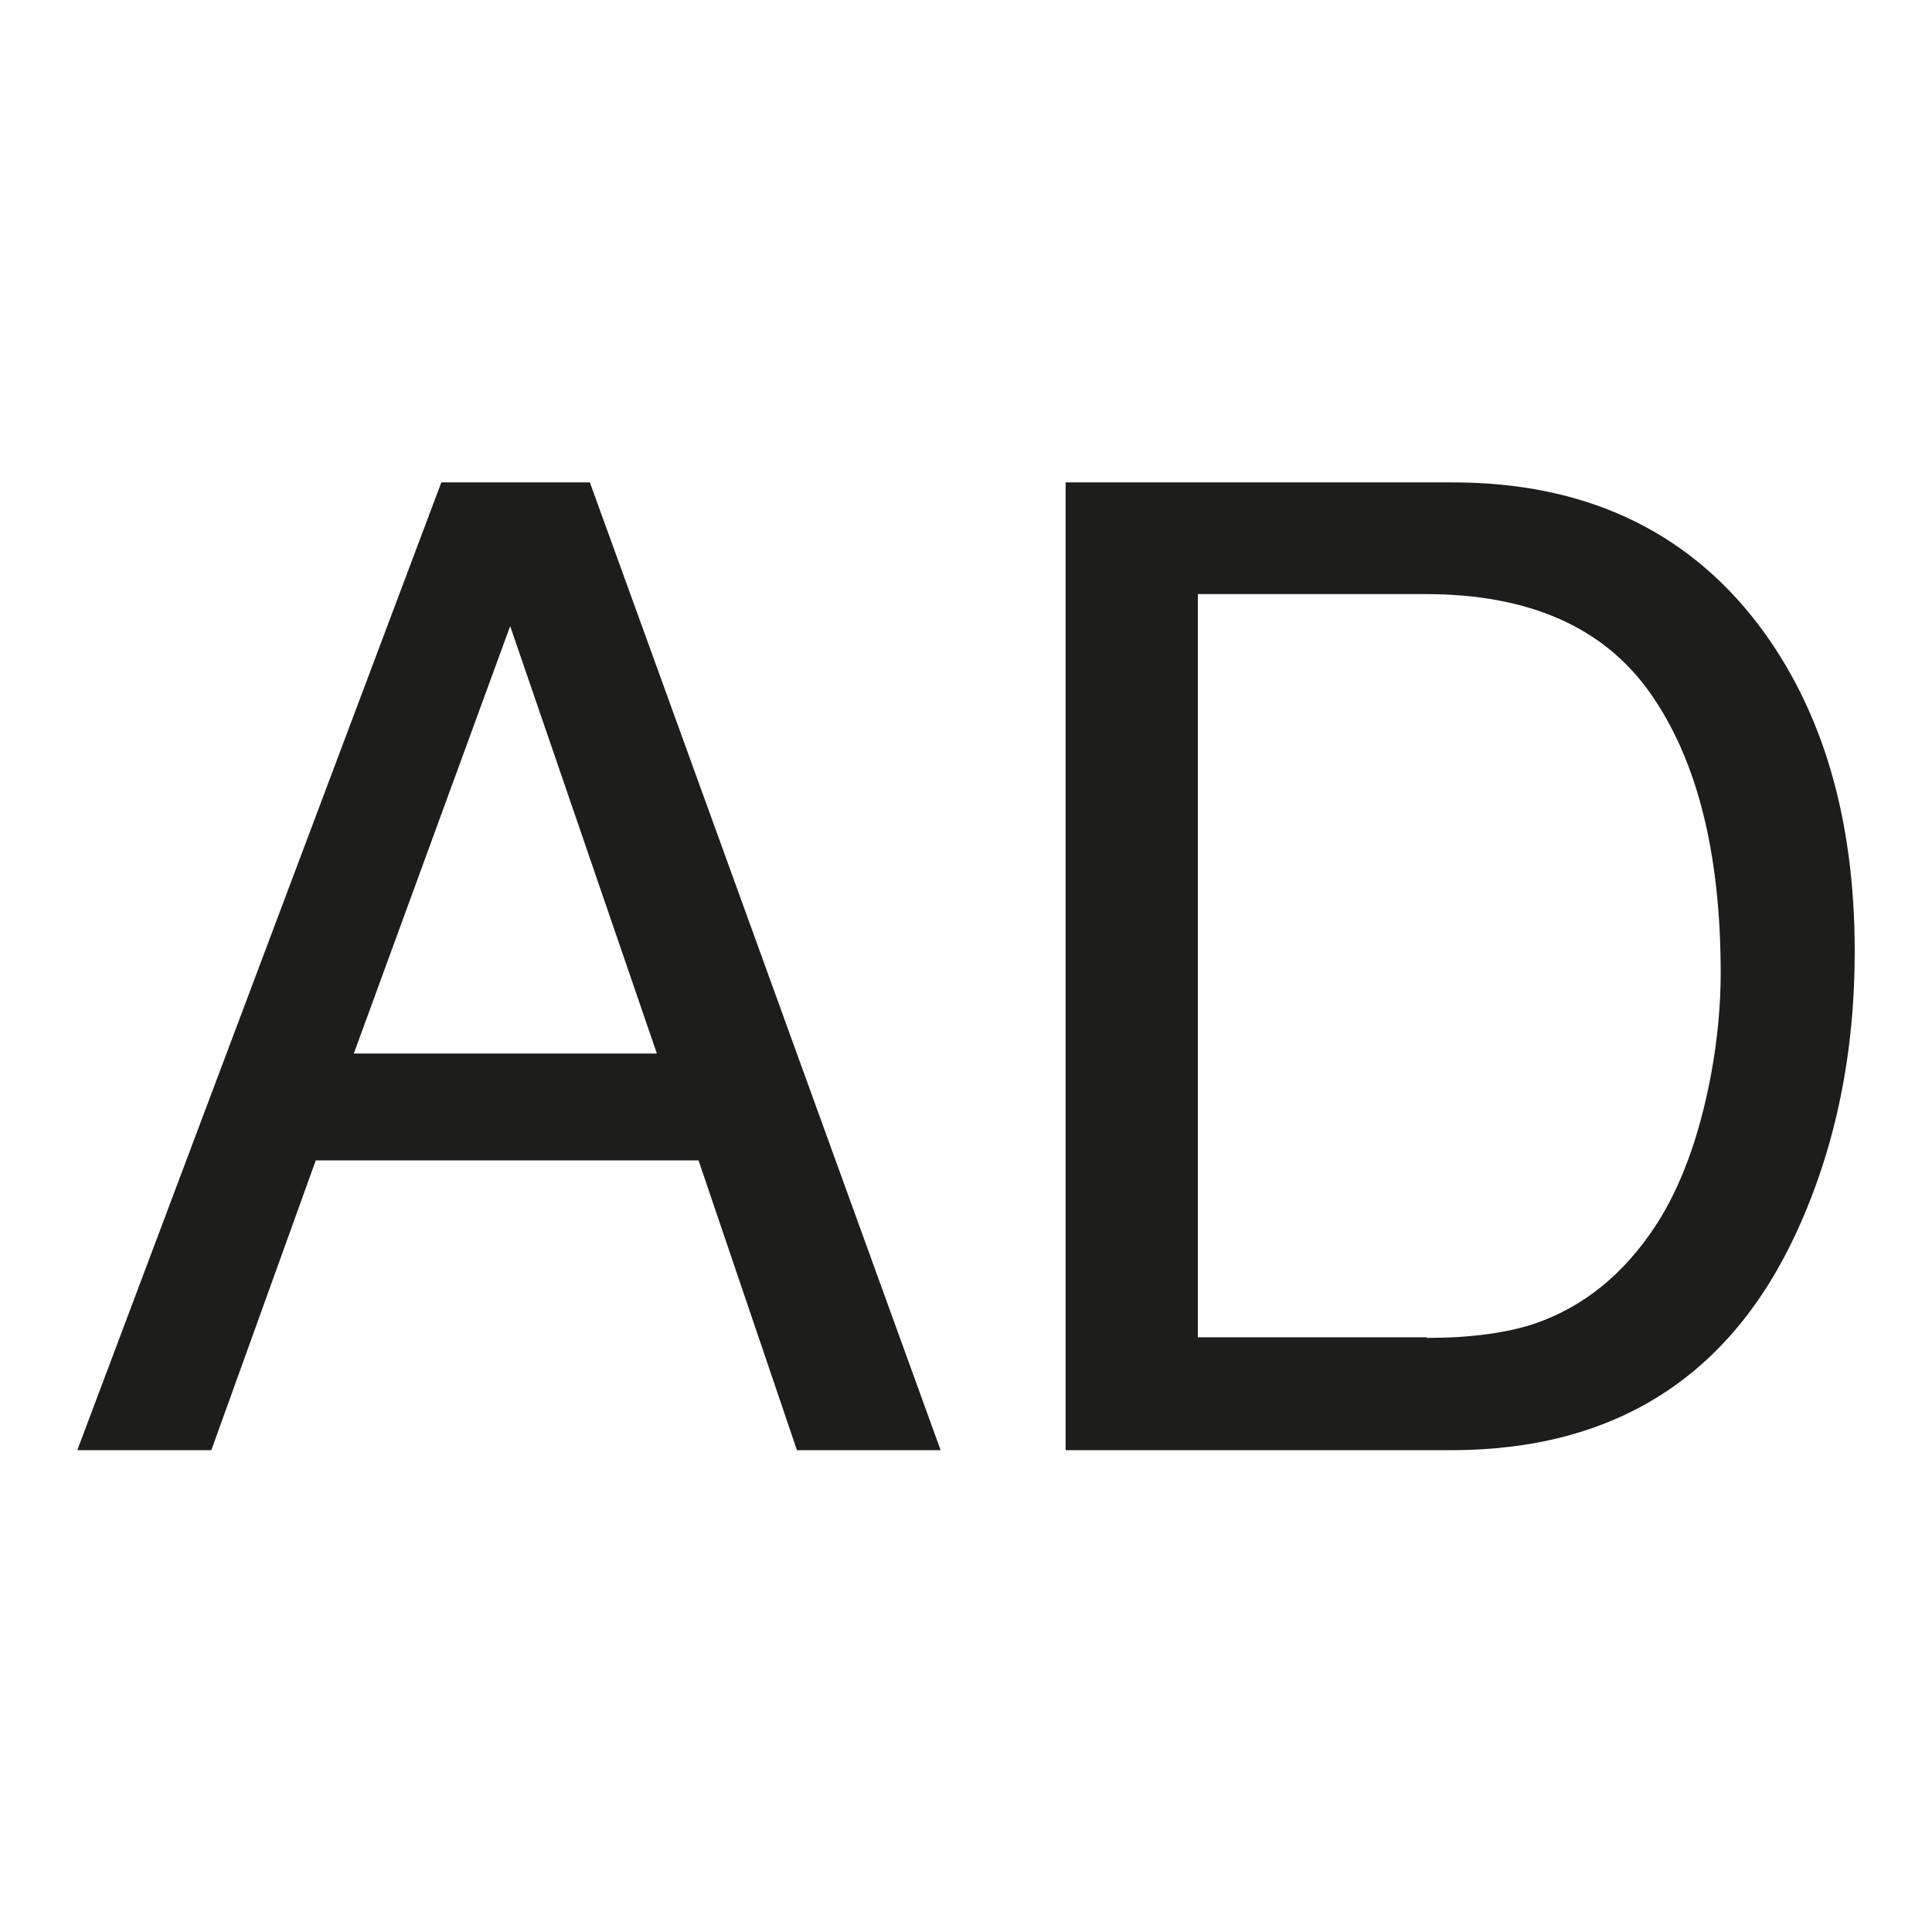 <svg xmlns="http://www.w3.org/2000/svg" viewBox="0 0 32 32"><path d="M7.31 7.99h2.46l5.81 16.03H13.2l-1.63-4.8H5.23l-1.73 4.8H1.28L7.31 7.99Zm3.57 9.46-2.43-7.08-2.59 7.08h5.02Zm6.77-9.46h6.41c2.17 0 3.86.78 5.06 2.35 1.07 1.41 1.6 3.22 1.6 5.42 0 1.7-.32 3.24-.95 4.62-1.11 2.43-3.03 3.64-5.74 3.64h-6.38V7.99Zm5.98 14.17c.72 0 1.31-.08 1.77-.23.83-.28 1.5-.83 2.03-1.64.42-.65.72-1.48.91-2.49.11-.6.16-1.16.16-1.68 0-1.99-.39-3.53-1.16-4.63s-2.01-1.65-3.73-1.65h-3.77v12.31h3.79Z" style="fill:#1d1d1b"/></svg>
